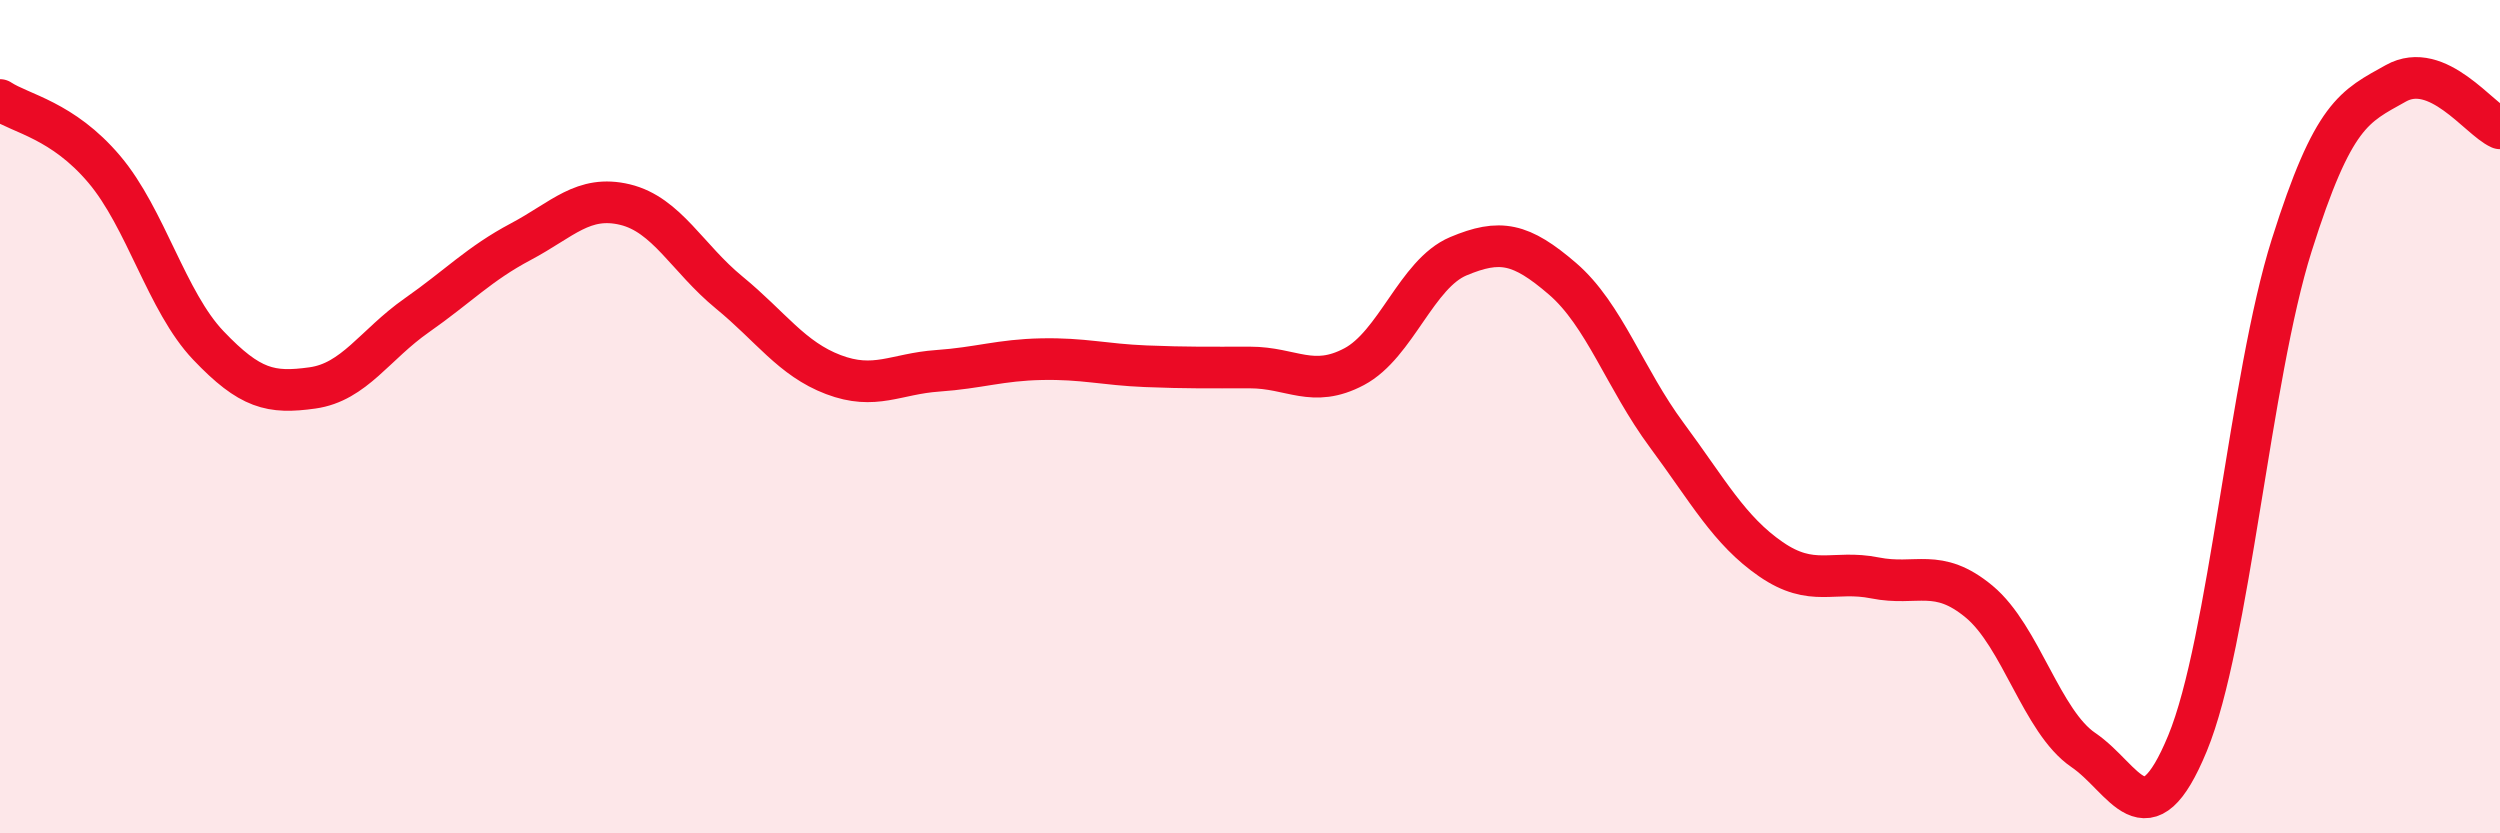 
    <svg width="60" height="20" viewBox="0 0 60 20" xmlns="http://www.w3.org/2000/svg">
      <path
        d="M 0,2.4 C 0.5,2.73 1.5,2.88 2.5,4.06 C 3.5,5.24 4,7.24 5,8.29 C 6,9.34 6.5,9.45 7.5,9.31 C 8.5,9.17 9,8.27 10,7.57 C 11,6.87 11.5,6.33 12.5,5.8 C 13.5,5.27 14,4.67 15,4.91 C 16,5.15 16.5,6.2 17.5,7.02 C 18.5,7.84 19,8.61 20,8.99 C 21,9.37 21.5,8.97 22.5,8.9 C 23.5,8.83 24,8.64 25,8.62 C 26,8.6 26.5,8.75 27.5,8.79 C 28.5,8.83 29,8.82 30,8.82 C 31,8.82 31.5,9.33 32.5,8.8 C 33.5,8.27 34,6.57 35,6.15 C 36,5.73 36.5,5.83 37.5,6.69 C 38.5,7.55 39,9.09 40,10.44 C 41,11.79 41.5,12.73 42.5,13.42 C 43.5,14.11 44,13.67 45,13.87 C 46,14.07 46.5,13.61 47.5,14.44 C 48.5,15.27 49,17.32 50,18 C 51,18.68 51.5,20.26 52.5,17.84 C 53.5,15.42 54,9.06 55,5.89 C 56,2.72 56.5,2.56 57.5,2 C 58.5,1.44 59.5,2.86 60,3.08L60 20L0 20Z"
        fill="#EB0A25"
        opacity="0.1"
        stroke-linecap="round"
        stroke-linejoin="round"
      />
      <path
        d="M 0,2.4 C 0.5,2.73 1.5,2.88 2.5,4.06 C 3.5,5.24 4,7.24 5,8.29 C 6,9.34 6.5,9.45 7.5,9.31 C 8.5,9.17 9,8.27 10,7.57 C 11,6.87 11.5,6.33 12.5,5.8 C 13.5,5.27 14,4.67 15,4.91 C 16,5.15 16.5,6.2 17.5,7.02 C 18.5,7.84 19,8.61 20,8.99 C 21,9.37 21.5,8.97 22.5,8.9 C 23.5,8.83 24,8.64 25,8.62 C 26,8.6 26.5,8.75 27.5,8.79 C 28.5,8.83 29,8.82 30,8.82 C 31,8.82 31.5,9.33 32.5,8.8 C 33.5,8.27 34,6.57 35,6.15 C 36,5.73 36.5,5.83 37.5,6.69 C 38.5,7.55 39,9.09 40,10.44 C 41,11.79 41.5,12.73 42.5,13.42 C 43.5,14.11 44,13.67 45,13.87 C 46,14.07 46.5,13.61 47.5,14.44 C 48.5,15.27 49,17.32 50,18 C 51,18.68 51.5,20.26 52.5,17.84 C 53.5,15.42 54,9.06 55,5.89 C 56,2.72 56.5,2.56 57.5,2 C 58.5,1.44 59.5,2.86 60,3.08"
        stroke="#EB0A25"
        stroke-width="1"
        fill="none"
        stroke-linecap="round"
        stroke-linejoin="round"
      />
    </svg>
  